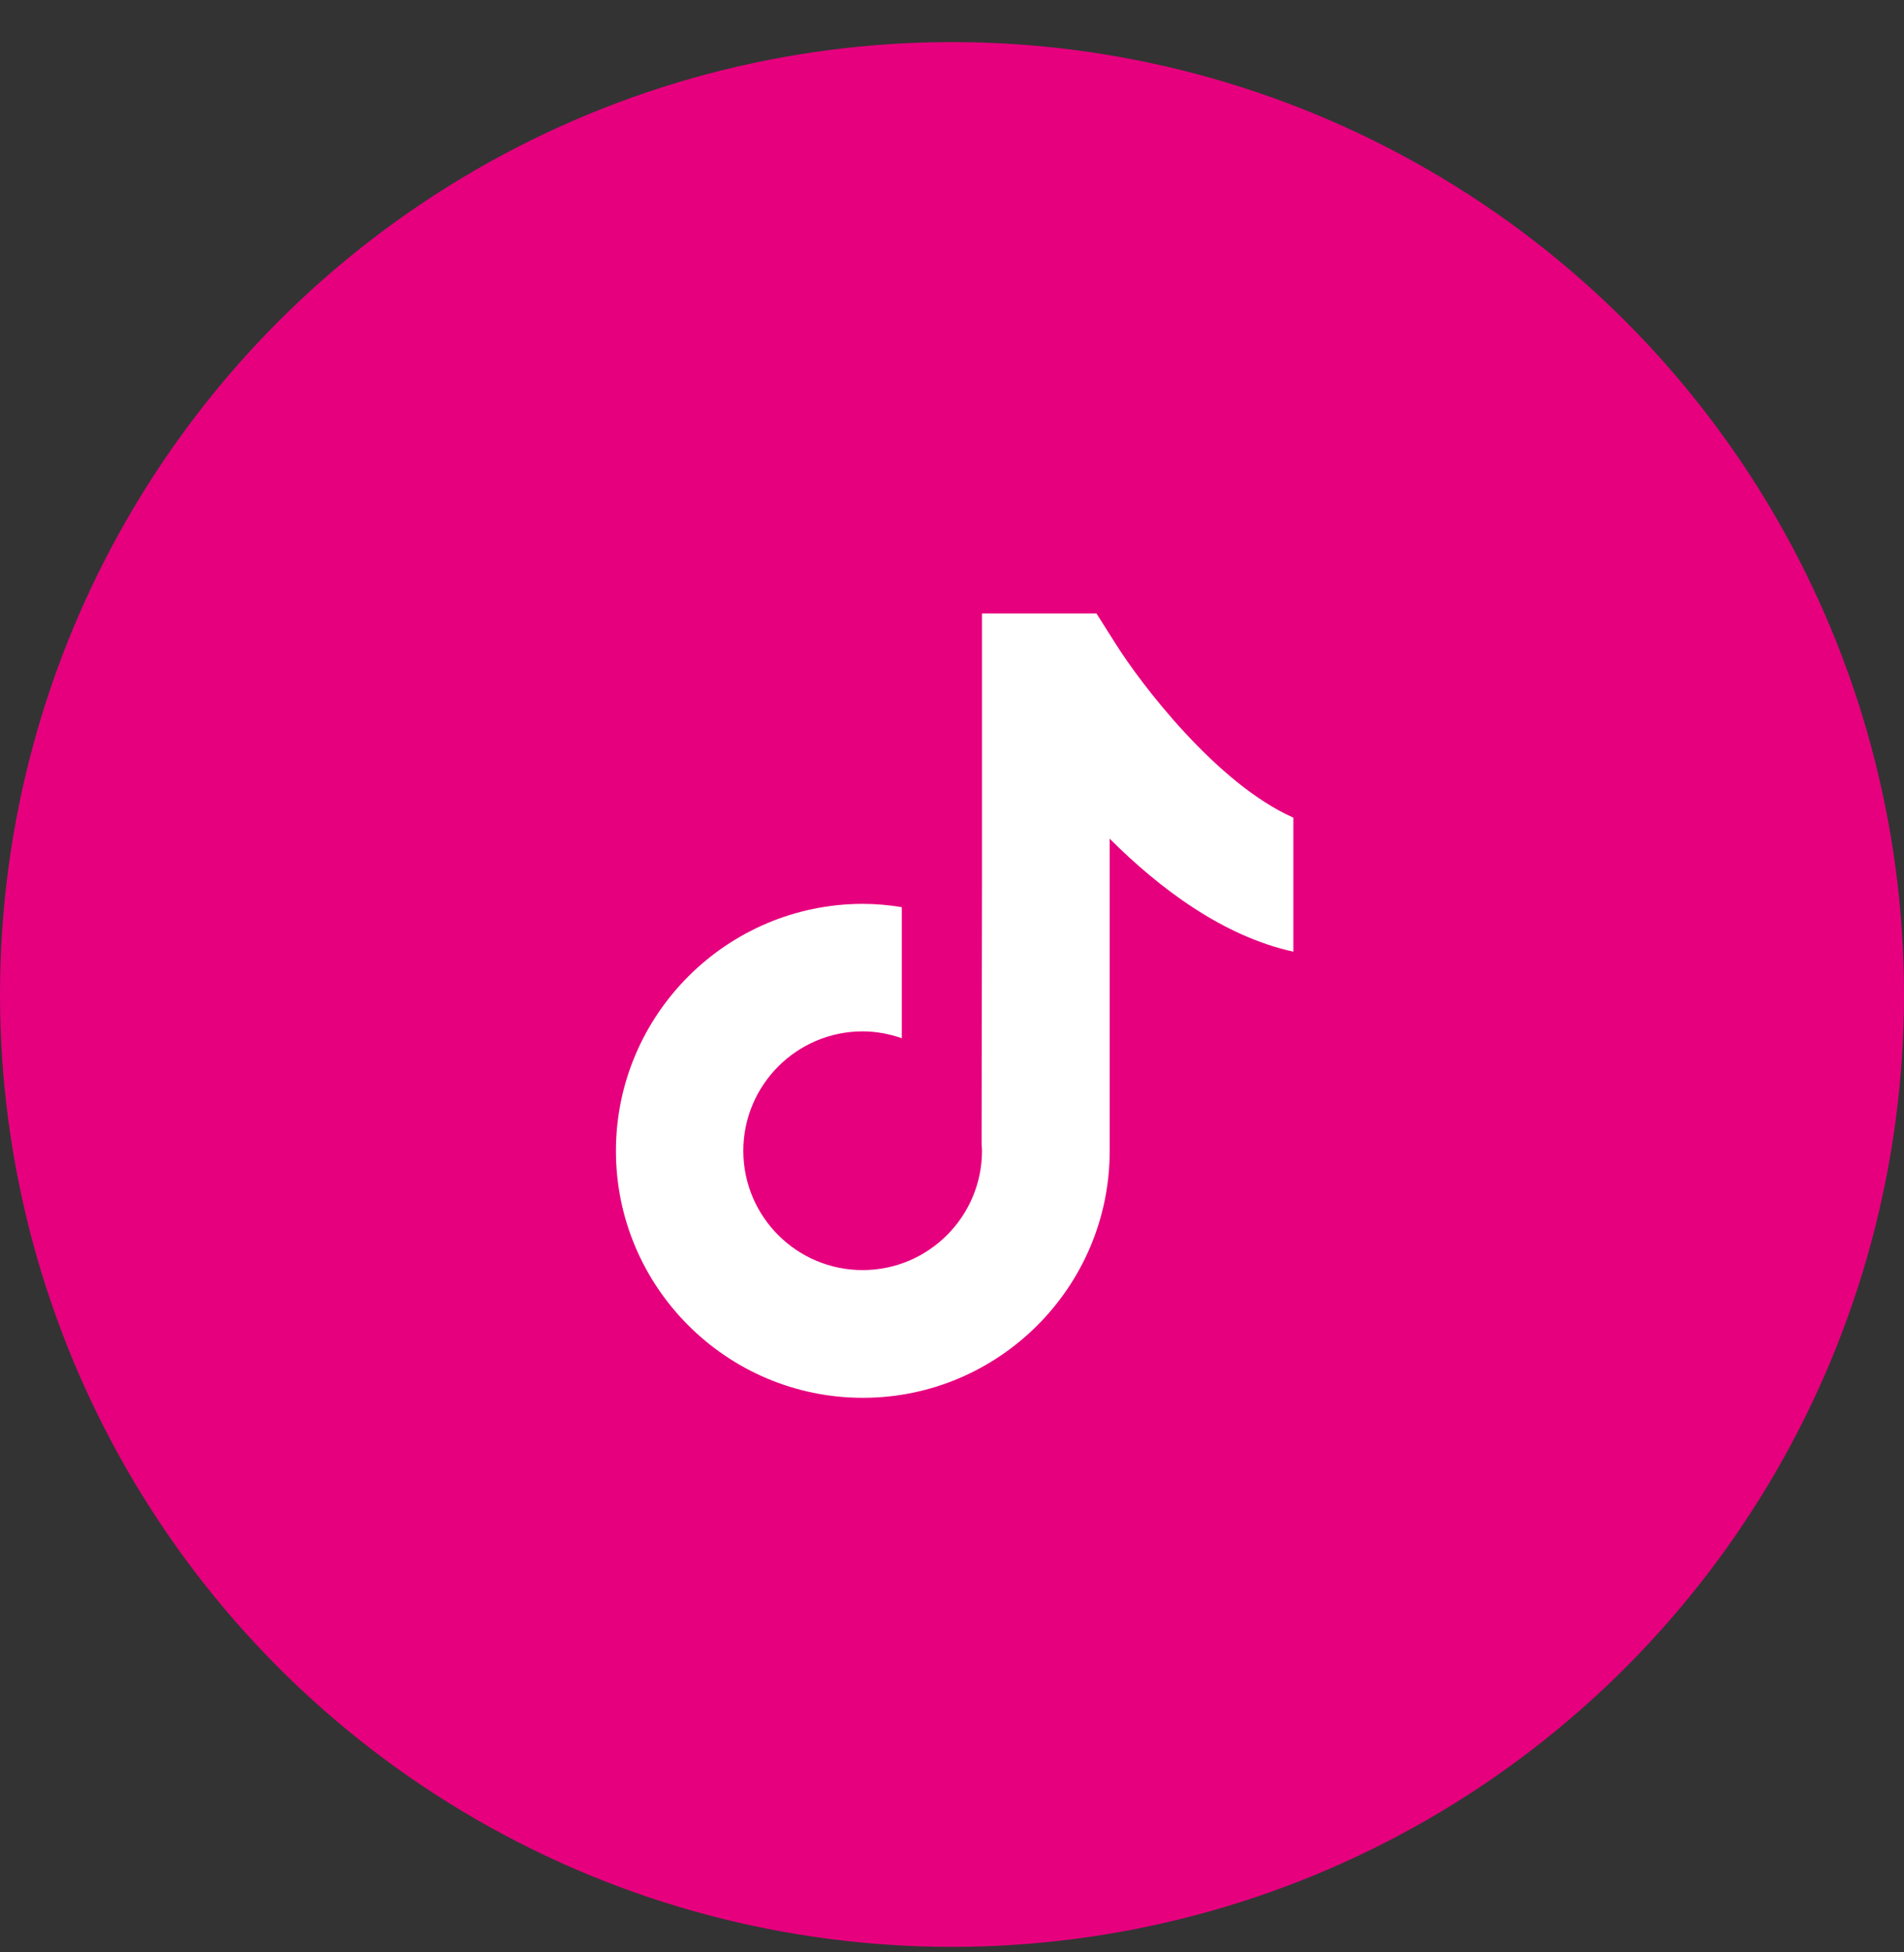 <svg width="40" height="41" viewBox="0 0 40 41" fill="none" xmlns="http://www.w3.org/2000/svg">
<rect x="0" y="0" width="40" height="41" fill="#333333" stroke="none"/>
<g clip-path="url(#clip0_2_148)">
<circle cx="20" cy="20.884" r="20" fill="#E6007E"/>
<path d="M23.432 13.51L23.035 12.883H20.63V18.527L20.622 24.039C20.626 24.08 20.63 24.125 20.63 24.166C20.63 25.546 19.507 26.672 18.123 26.672C16.738 26.672 15.616 25.55 15.616 24.166C15.616 22.786 16.738 21.659 18.123 21.659C18.41 21.659 18.688 21.713 18.946 21.803V19.051C18.68 19.006 18.405 18.981 18.123 18.981C15.267 18.985 12.94 21.311 12.94 24.17C12.94 27.028 15.267 29.354 18.127 29.354C20.986 29.354 23.313 27.028 23.313 24.17V17.613C24.35 18.649 25.689 19.661 27.172 19.985V17.171C25.562 16.459 23.96 14.354 23.432 13.51Z" fill="white"/>
</g>
<defs>
<clipPath id="clip0_2_148">
<rect width="40" height="40" fill="white" transform="translate(0 0.884)"/>
</clipPath>
</defs>
</svg>
